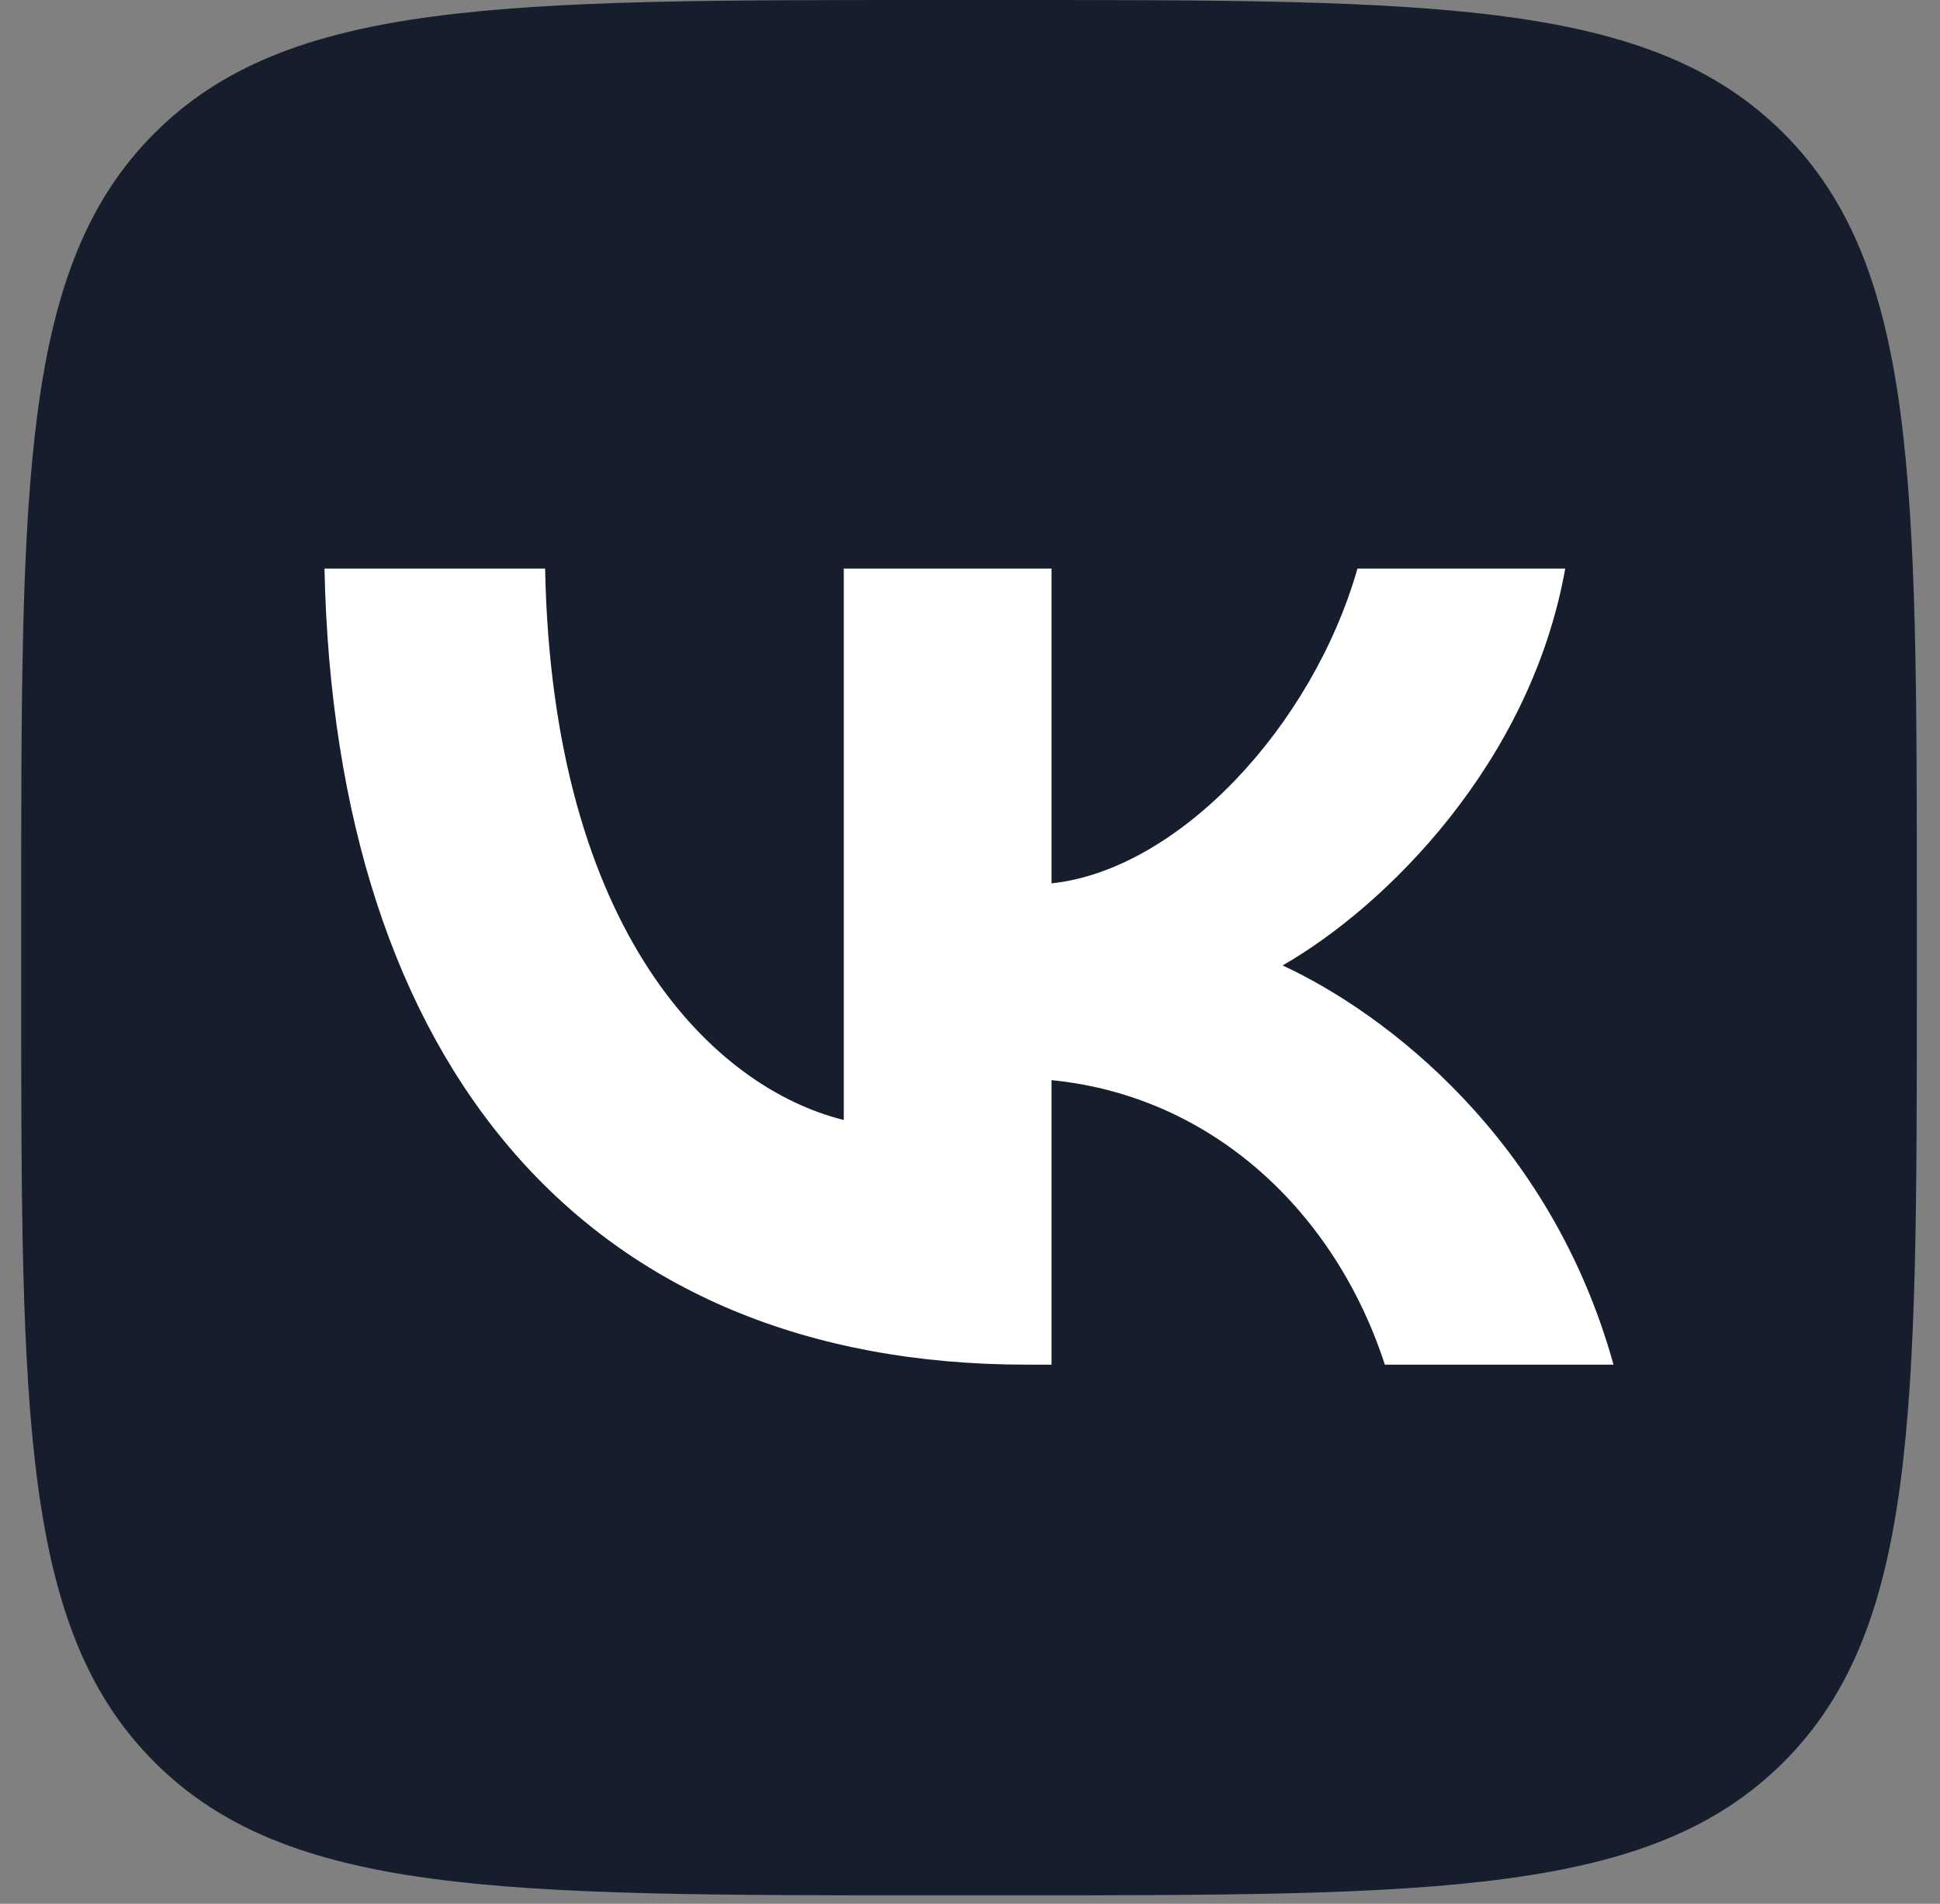 <?xml version="1.0" encoding="UTF-8"?> <svg xmlns="http://www.w3.org/2000/svg" width="54" height="53" viewBox="0 0 54 53" fill="none"><rect x="0" y="0" width="54" height="53" fill="#808080" stroke="none"/> <g clip-path="url(#clip0_5_152)"> <path d="M0.59 25.327C0.59 13.388 0.59 7.418 4.299 3.709C8.008 0 13.978 0 25.917 0H28.028C39.967 0 45.937 0 49.646 3.709C53.355 7.418 53.355 13.388 53.355 25.327V27.438C53.355 39.377 53.355 45.347 49.646 49.056C45.937 52.765 39.967 52.765 28.028 52.765H25.917C13.978 52.765 8.008 52.765 4.299 49.056C0.59 45.347 0.59 39.377 0.59 27.438V25.327Z" fill="#161D2C"></path> <path d="M28.575 37.991C16.316 37.991 9.324 29.672 9.032 15.829H15.173C15.375 25.989 19.901 30.293 23.487 31.18V15.829H29.27V24.592C32.81 24.215 36.53 20.222 37.785 15.829H43.568C42.604 21.242 38.57 25.235 35.701 26.877C38.57 28.208 43.164 31.691 44.912 37.991H38.547C37.18 33.776 33.774 30.515 29.27 30.071V37.991H28.575Z" fill="white"></path> </g> <defs> <clipPath id="clip0_5_152"> <rect width="52.765" height="52.765" fill="white" transform="translate(0.59)"></rect> </clipPath> </defs> </svg> 